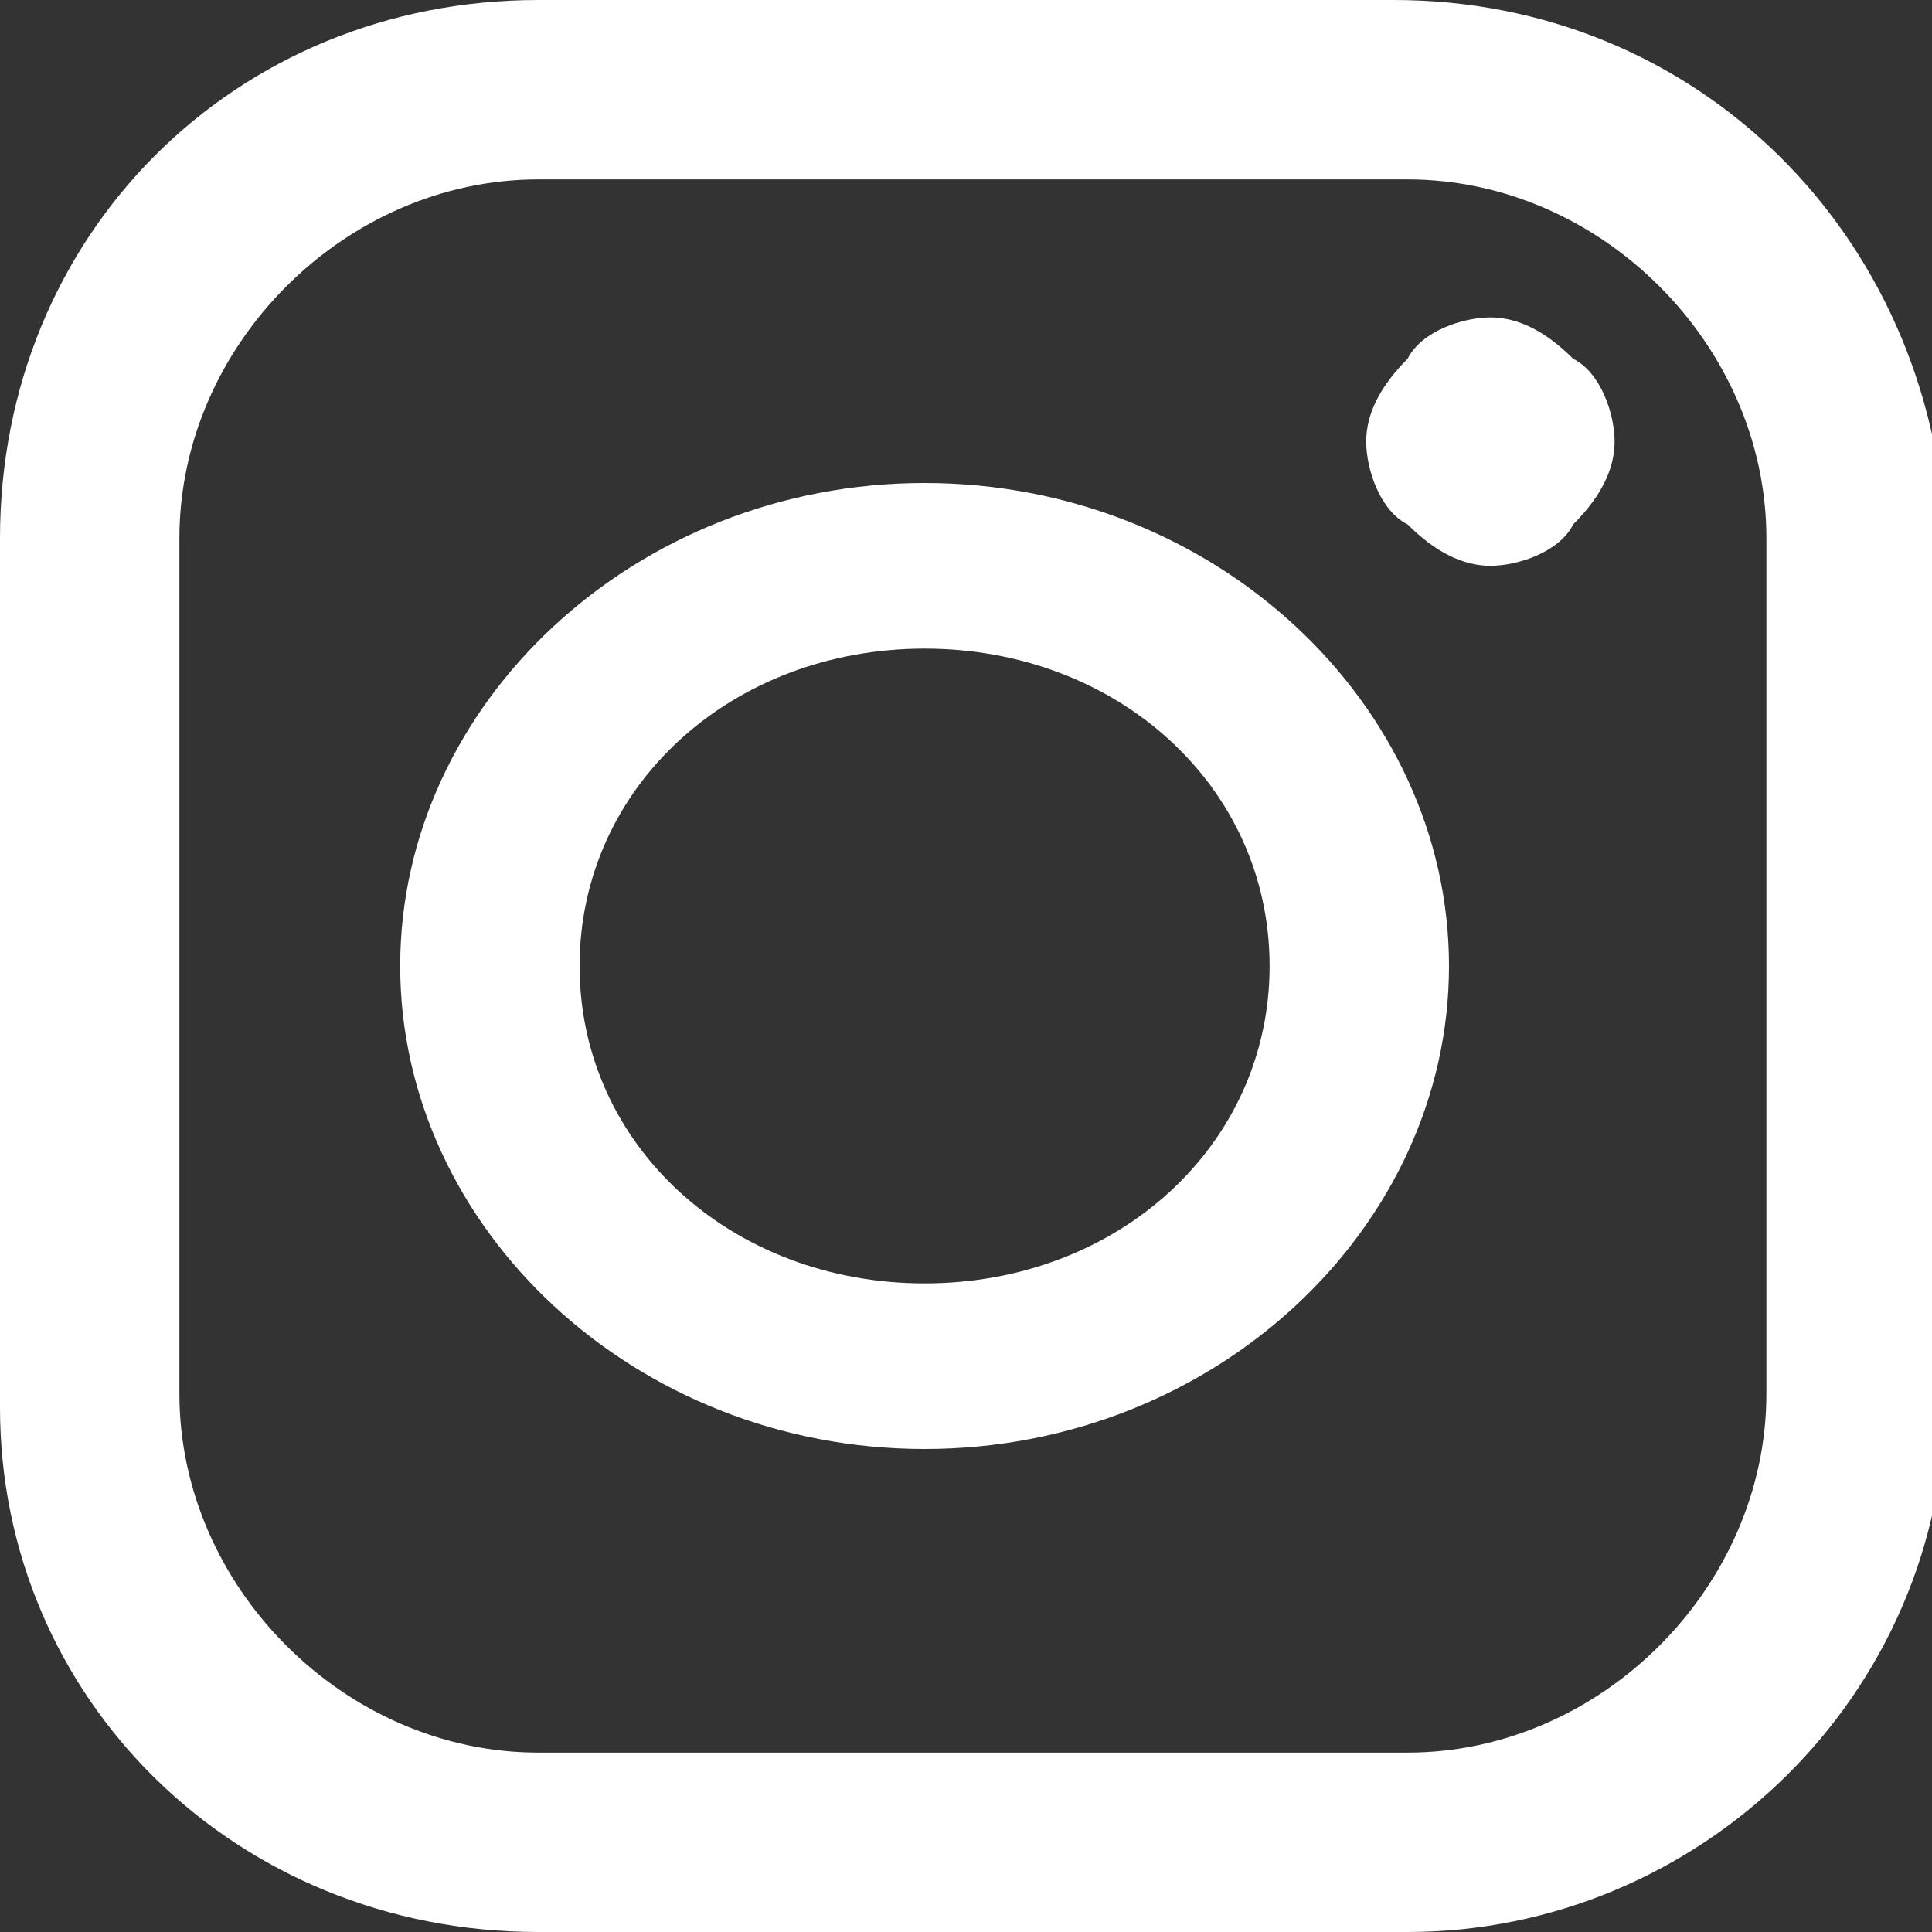 <?xml version="1.0" encoding="utf-8"?>
<!-- Generator: Adobe Illustrator 23.1.1, SVG Export Plug-In . SVG Version: 6.00 Build 0)  -->
<svg version="1.1" id="Layer_1" xmlns="http://www.w3.org/2000/svg" xmlns:xlink="http://www.w3.org/1999/xlink" x="0px" y="0px"
	 viewBox="0 0 14 14" style="enable-background:new 0 0 14 14;" xml:space="preserve">
<rect x="0" y="0" width="14" height="14" fill="#333333" stroke="none"/>
<style type="text/css">
	.st0{fill:#FFFFFF;}
</style>
<title>Instagram</title>
<desc>Created with Sketch.</desc>
<g id="Page-1">
	<g transform="translate(-848, -3282)">
		<g id="Instagram" transform="translate(848, 3282)">
			<path id="Shape" class="st0" d="M10.1,0H3.9C1.7,0,0,1.7,0,3.9v6.3C0,12.3,1.7,14,3.9,14h6.3c2.1,0,3.9-1.7,3.9-3.9V3.9
				C14,1.7,12.3,0,10.1,0z M12.8,10.1c0,1.4-1.2,2.6-2.6,2.6H3.9c-1.4,0-2.6-1.2-2.6-2.6V3.9c0-1.4,1.2-2.6,2.6-2.6h6.3
				c1.4,0,2.6,1.2,2.6,2.6L12.8,10.1L12.8,10.1z"/>
			<path class="st0" d="M6.7,3.5C4.6,3.5,2.9,5.1,2.9,7s1.7,3.5,3.8,3.5s3.8-1.6,3.8-3.5S8.8,3.5,6.7,3.5z M6.7,9.3
				c-1.4,0-2.5-1-2.5-2.3s1.1-2.3,2.5-2.3s2.5,1,2.5,2.3S8.1,9.3,6.7,9.3z"/>
			<path id="Path" class="st0" d="M10.8,2.3c-0.2,0-0.5,0.1-0.6,0.3C10,2.8,9.9,3,9.9,3.2s0.1,0.5,0.3,0.6c0.2,0.2,0.4,0.3,0.6,0.3
				c0.2,0,0.5-0.1,0.6-0.3c0.2-0.2,0.3-0.4,0.3-0.6s-0.1-0.5-0.3-0.6C11.2,2.4,11,2.3,10.8,2.3z"/>
		</g>
	</g>
</g>
</svg>
